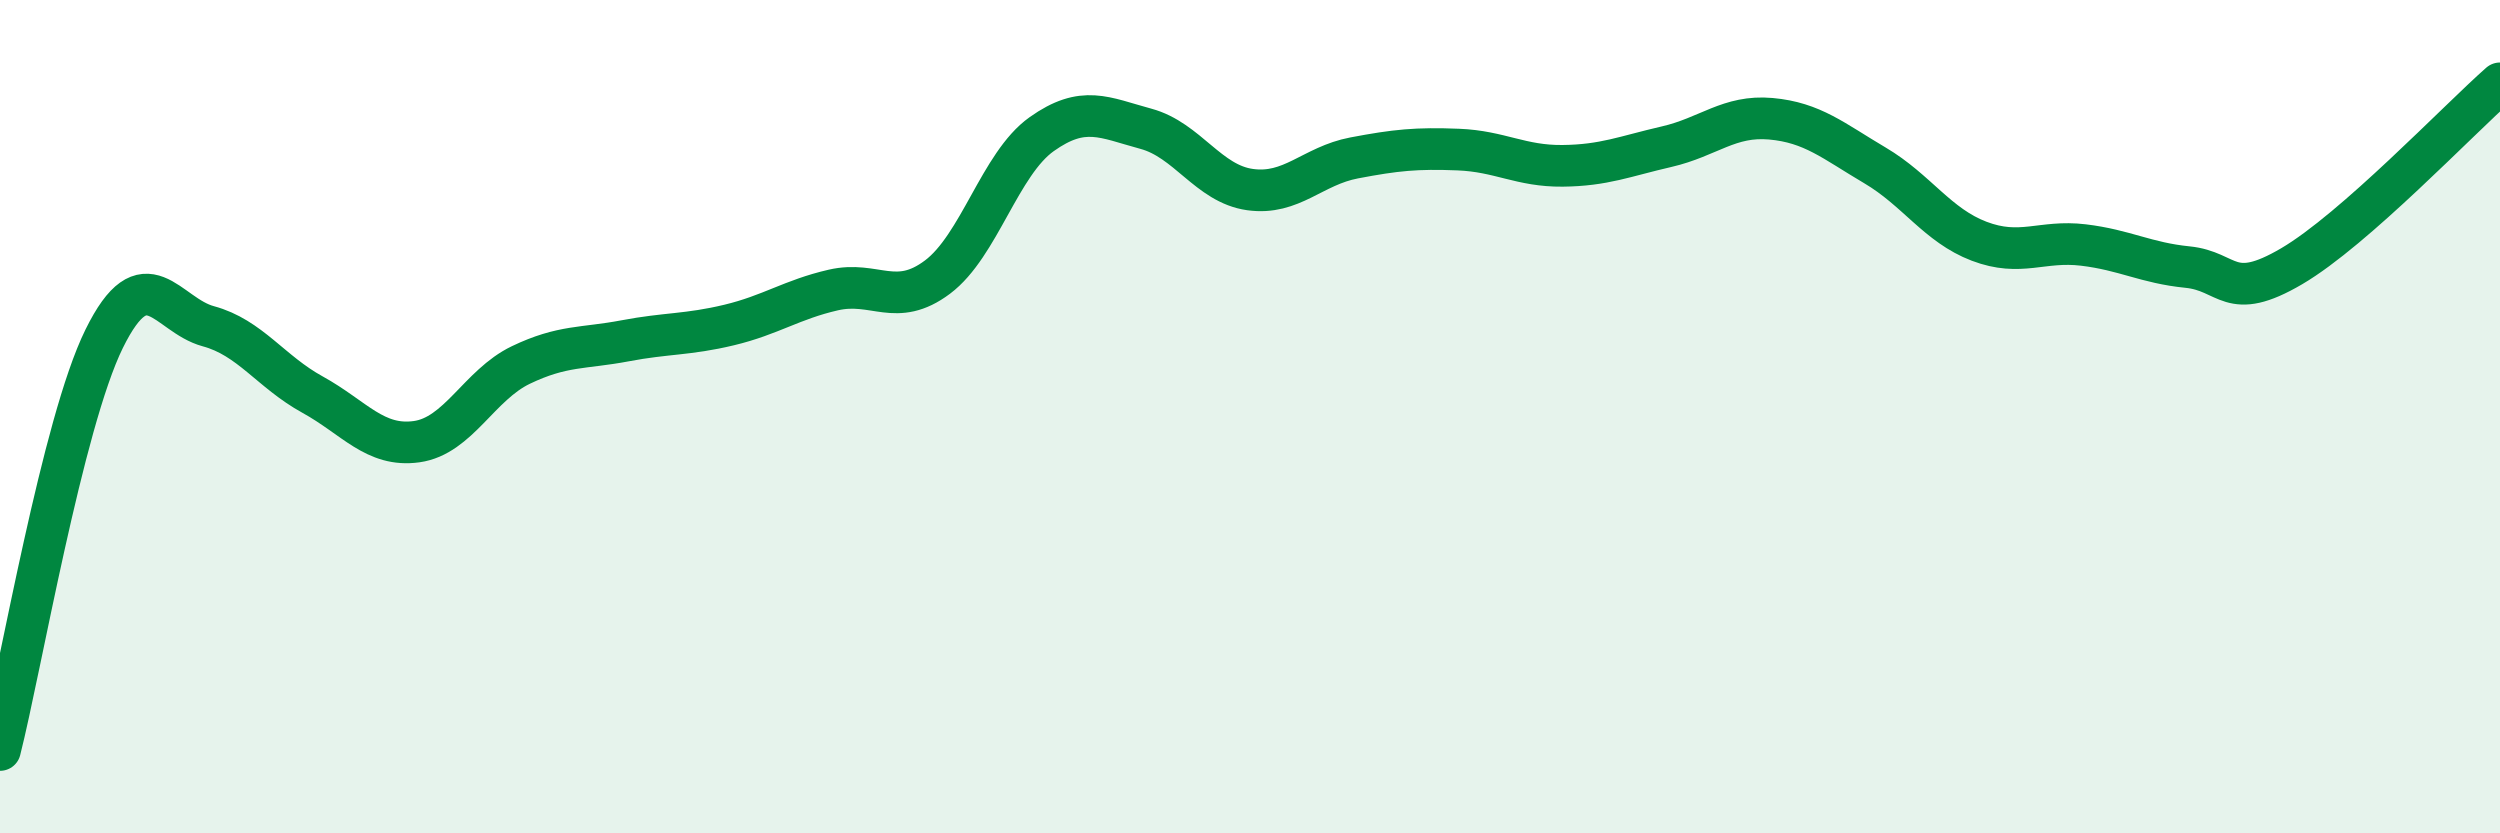 
    <svg width="60" height="20" viewBox="0 0 60 20" xmlns="http://www.w3.org/2000/svg">
      <path
        d="M 0,18 C 0.5,16.03 1.5,10.16 2.5,8.13 C 3.5,6.1 4,7.56 5,7.83 C 6,8.1 6.5,8.92 7.5,9.47 C 8.5,10.02 9,10.74 10,10.6 C 11,10.46 11.5,9.24 12.5,8.76 C 13.5,8.28 14,8.37 15,8.18 C 16,7.99 16.5,8.04 17.5,7.8 C 18.5,7.56 19,7.19 20,6.96 C 21,6.73 21.5,7.4 22.5,6.65 C 23.5,5.9 24,3.93 25,3.22 C 26,2.51 26.5,2.82 27.5,3.09 C 28.5,3.36 29,4.41 30,4.55 C 31,4.69 31.5,3.98 32.5,3.79 C 33.5,3.6 34,3.55 35,3.59 C 36,3.63 36.5,3.99 37.5,3.98 C 38.5,3.97 39,3.75 40,3.52 C 41,3.29 41.5,2.76 42.5,2.85 C 43.5,2.94 44,3.38 45,3.97 C 46,4.56 46.5,5.41 47.5,5.79 C 48.5,6.17 49,5.76 50,5.88 C 51,6 51.5,6.31 52.5,6.41 C 53.5,6.51 53.5,7.27 55,6.39 C 56.5,5.51 59,2.88 60,2L60 20L0 20Z"
        fill="#008740"
        opacity="0.1"
        stroke-linecap="round"
        stroke-linejoin="round"
      />
      <path
        d="M 0,18 C 0.5,16.03 1.5,10.16 2.5,8.13 C 3.5,6.1 4,7.56 5,7.83 C 6,8.1 6.5,8.92 7.5,9.47 C 8.5,10.02 9,10.74 10,10.6 C 11,10.46 11.5,9.24 12.5,8.76 C 13.5,8.28 14,8.37 15,8.18 C 16,7.99 16.5,8.04 17.5,7.8 C 18.5,7.56 19,7.19 20,6.96 C 21,6.73 21.5,7.4 22.5,6.65 C 23.5,5.9 24,3.93 25,3.22 C 26,2.51 26.5,2.82 27.5,3.09 C 28.5,3.36 29,4.41 30,4.55 C 31,4.69 31.5,3.98 32.5,3.79 C 33.5,3.6 34,3.55 35,3.59 C 36,3.63 36.5,3.99 37.5,3.98 C 38.5,3.97 39,3.75 40,3.52 C 41,3.29 41.5,2.76 42.5,2.85 C 43.5,2.94 44,3.38 45,3.97 C 46,4.56 46.5,5.41 47.5,5.79 C 48.5,6.17 49,5.76 50,5.88 C 51,6 51.5,6.31 52.5,6.41 C 53.5,6.51 53.5,7.27 55,6.39 C 56.5,5.51 59,2.88 60,2"
        stroke="#008740"
        stroke-width="1"
        fill="none"
        stroke-linecap="round"
        stroke-linejoin="round"
      />
    </svg>
  